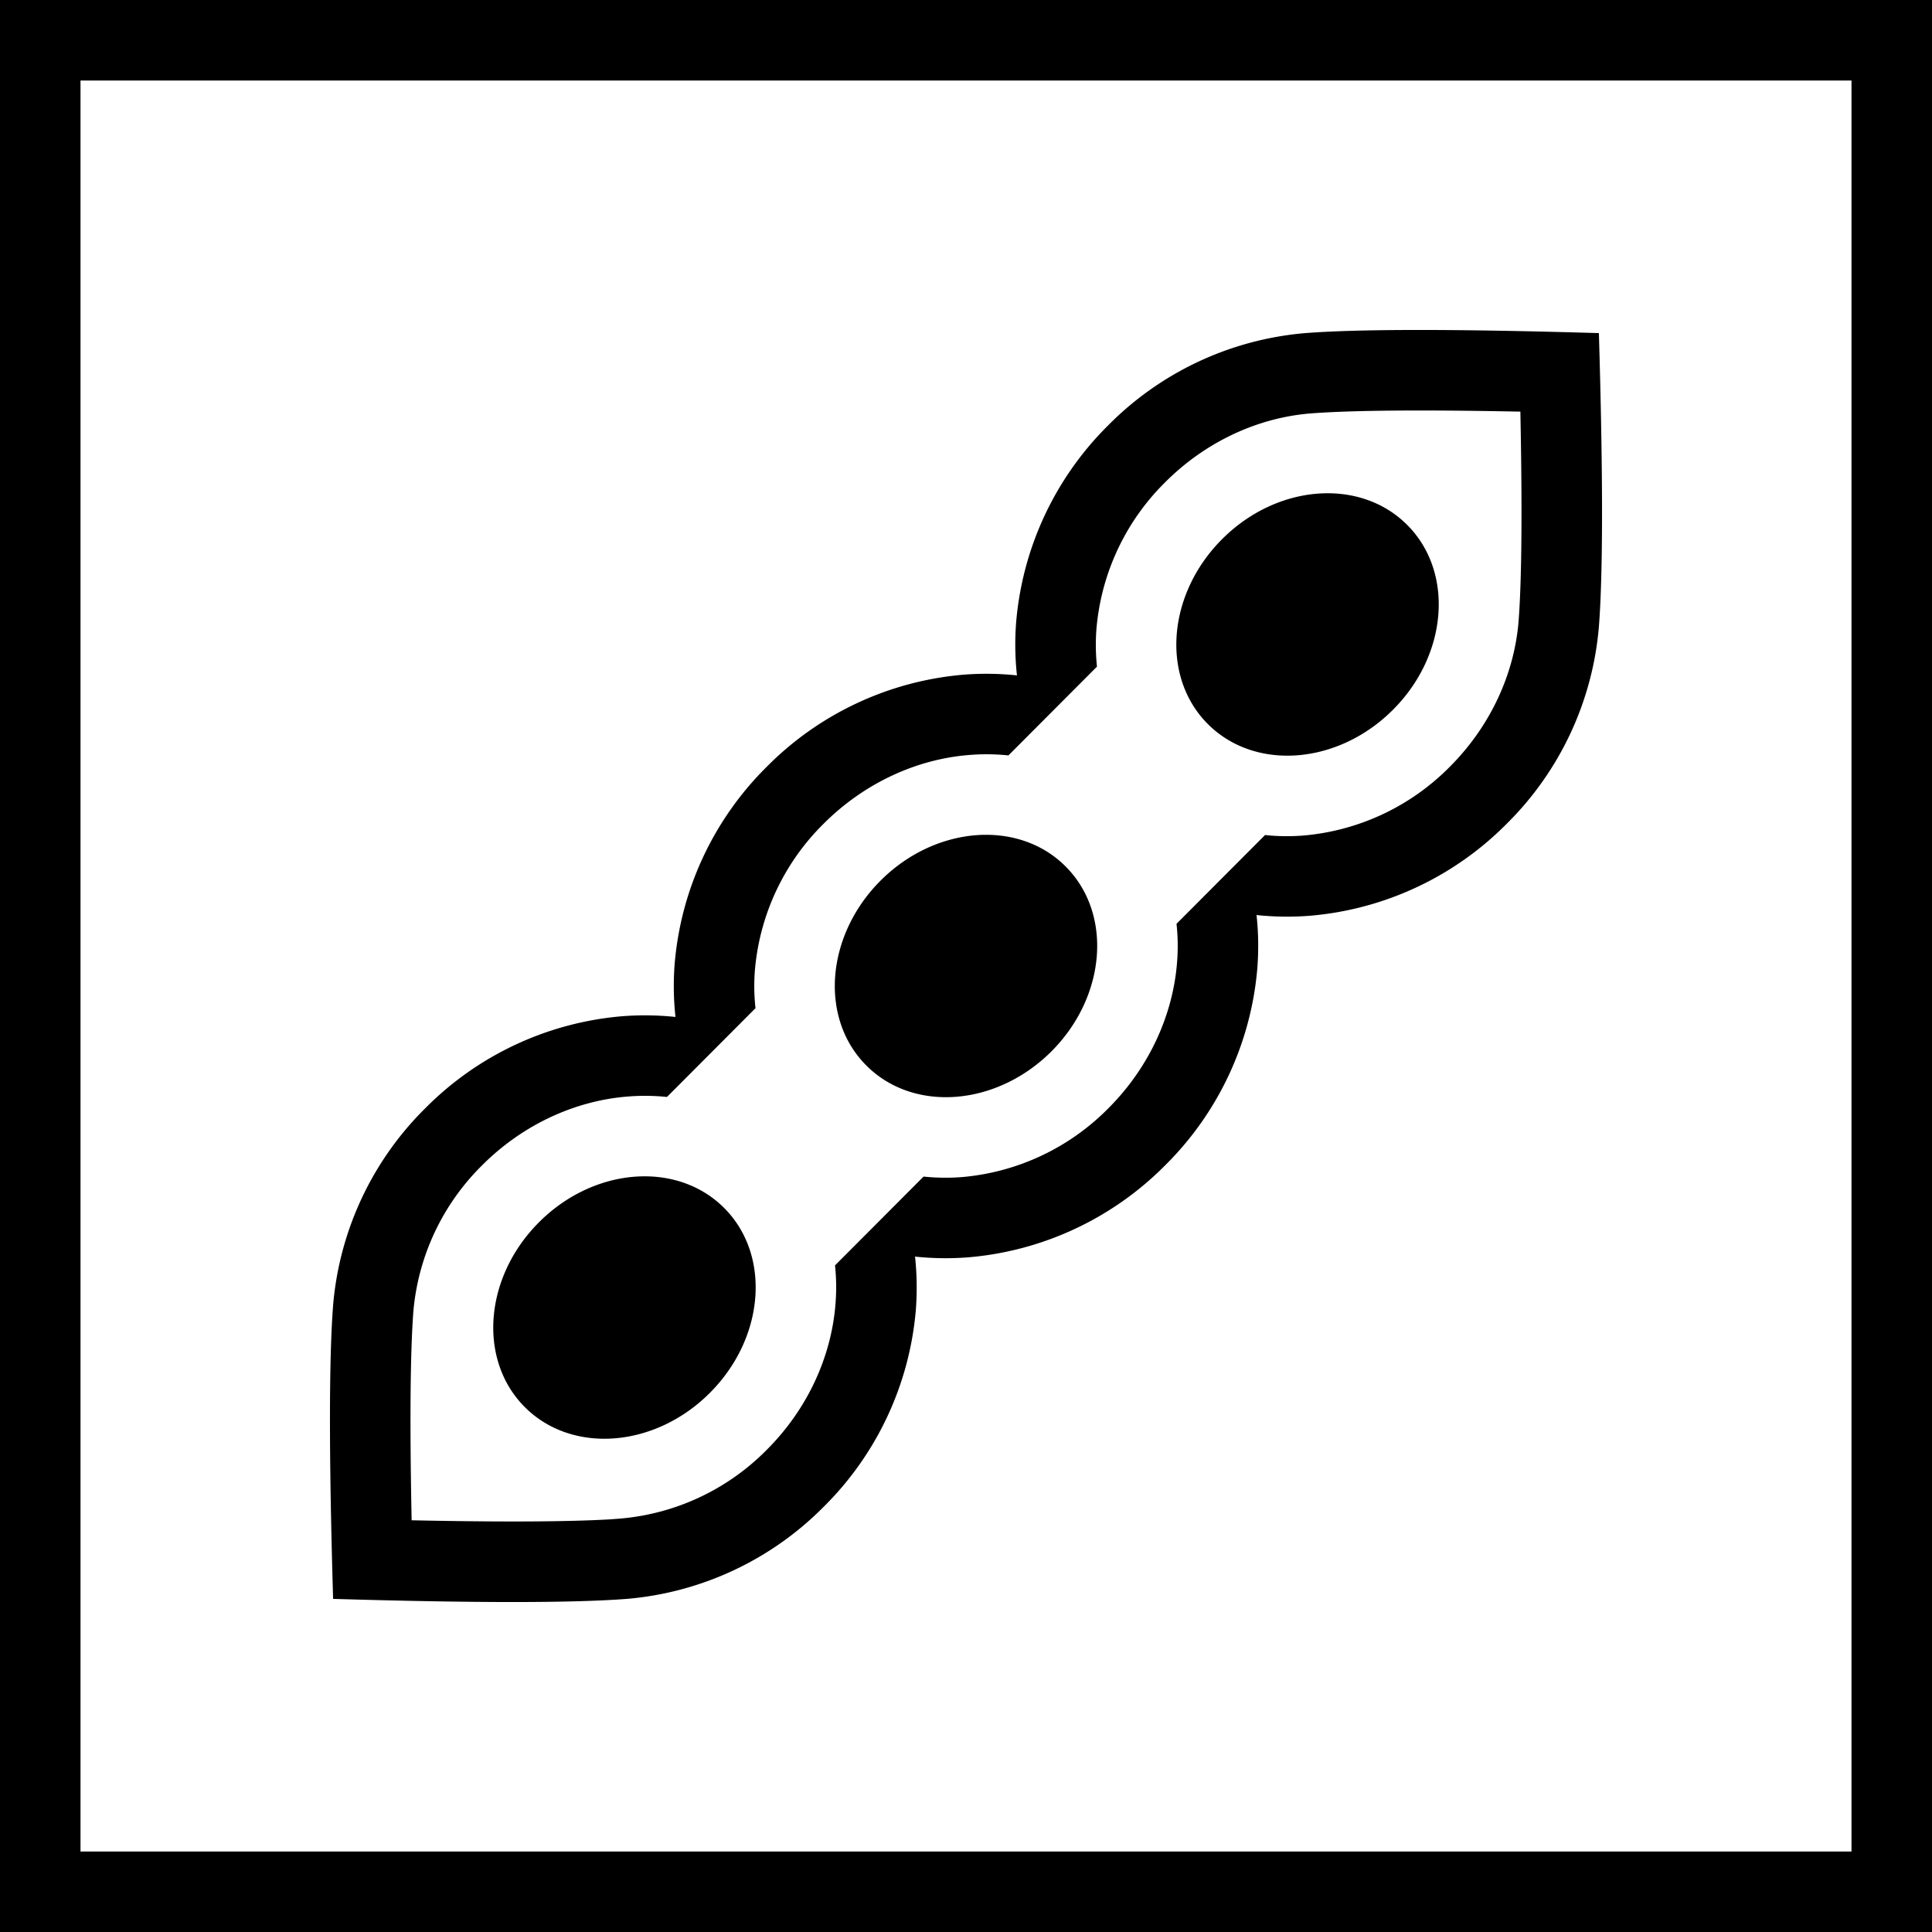 <svg width="24" height="24" viewBox="0 0 24 24" xmlns="http://www.w3.org/2000/svg" style="background:#fff">
    <g fill="none" fill-rule="evenodd">
        <path fill="#FFF" d="M0 0h24v24H0z"/>
        <path d="M24 0v24H0V0h24zm-1 1H1v22h22V1zm-3.138 3.138c.052 1.758.052 2.974 0 3.648a3.904 3.904 0 0 1-1.144 2.446 3.904 3.904 0 0 1-2.447 1.144 3.62 3.62 0 0 1-.662-.009c.024.216.027.438.01.661a3.904 3.904 0 0 1-1.144 2.447 3.904 3.904 0 0 1-2.447 1.144 3.62 3.62 0 0 1-.661-.009c.023.216.027.437.01.661a3.904 3.904 0 0 1-1.145 2.447 3.904 3.904 0 0 1-2.446 1.144c-.674.052-1.89.052-3.648 0-.052-1.758-.052-2.974 0-3.648a3.904 3.904 0 0 1 1.144-2.446 3.904 3.904 0 0 1 2.447-1.144 3.62 3.62 0 0 1 .662.009 3.565 3.565 0 0 1-.01-.661 3.904 3.904 0 0 1 1.144-2.447 3.904 3.904 0 0 1 2.447-1.144 3.62 3.62 0 0 1 .661.009 3.565 3.565 0 0 1-.01-.661 3.904 3.904 0 0 1 1.145-2.447 3.904 3.904 0 0 1 2.446-1.144c.674-.052 1.89-.052 3.648 0zm-3.571.997c-.657.05-1.31.348-1.816.855a2.904 2.904 0 0 0-.854 1.816c-.013.162-.01.321.006.475l-1.1 1.103a2.62 2.62 0 0 0-.479-.006c-.657.05-1.309.347-1.816.854a2.904 2.904 0 0 0-.854 1.816c-.013.163-.01.322.007.476l-1.1 1.103a2.62 2.62 0 0 0-.48-.006c-.656.05-1.309.347-1.815.854a2.904 2.904 0 0 0-.855 1.816c-.038.503-.046 1.364-.022 2.571v.024h.025c1.106.023 1.922.018 2.438-.012l.133-.01a2.904 2.904 0 0 0 1.816-.854c.507-.506.804-1.159.854-1.816.013-.162.01-.321-.006-.475l1.1-1.103c.156.016.316.019.479.006a2.904 2.904 0 0 0 1.816-.854c.507-.507.804-1.16.854-1.816.013-.163.01-.322-.007-.476l1.1-1.103c.157.017.317.019.48.006a2.904 2.904 0 0 0 1.815-.854c.507-.507.804-1.159.855-1.816.038-.503.046-1.364.022-2.571v-.025h-.025c-1.207-.024-2.068-.016-2.571.022zm-7.296 9.87c.586.586.506 1.615-.177 2.298-.683.684-1.712.763-2.298.177-.586-.586-.507-1.615.177-2.298.683-.683 1.712-.763 2.298-.177zm4.242-4.242c.586.585.507 1.614-.176 2.298-.684.683-1.713.762-2.298.176-.586-.585-.507-1.614.176-2.298.684-.683 1.713-.762 2.298-.176zM17.48 6.52c.586.586.507 1.615-.177 2.298-.683.683-1.712.763-2.298.177-.586-.586-.506-1.615.177-2.298.683-.684 1.712-.763 2.298-.177z" fill="#000" fill-rule="nonzero"/>
    </g>
</svg>
